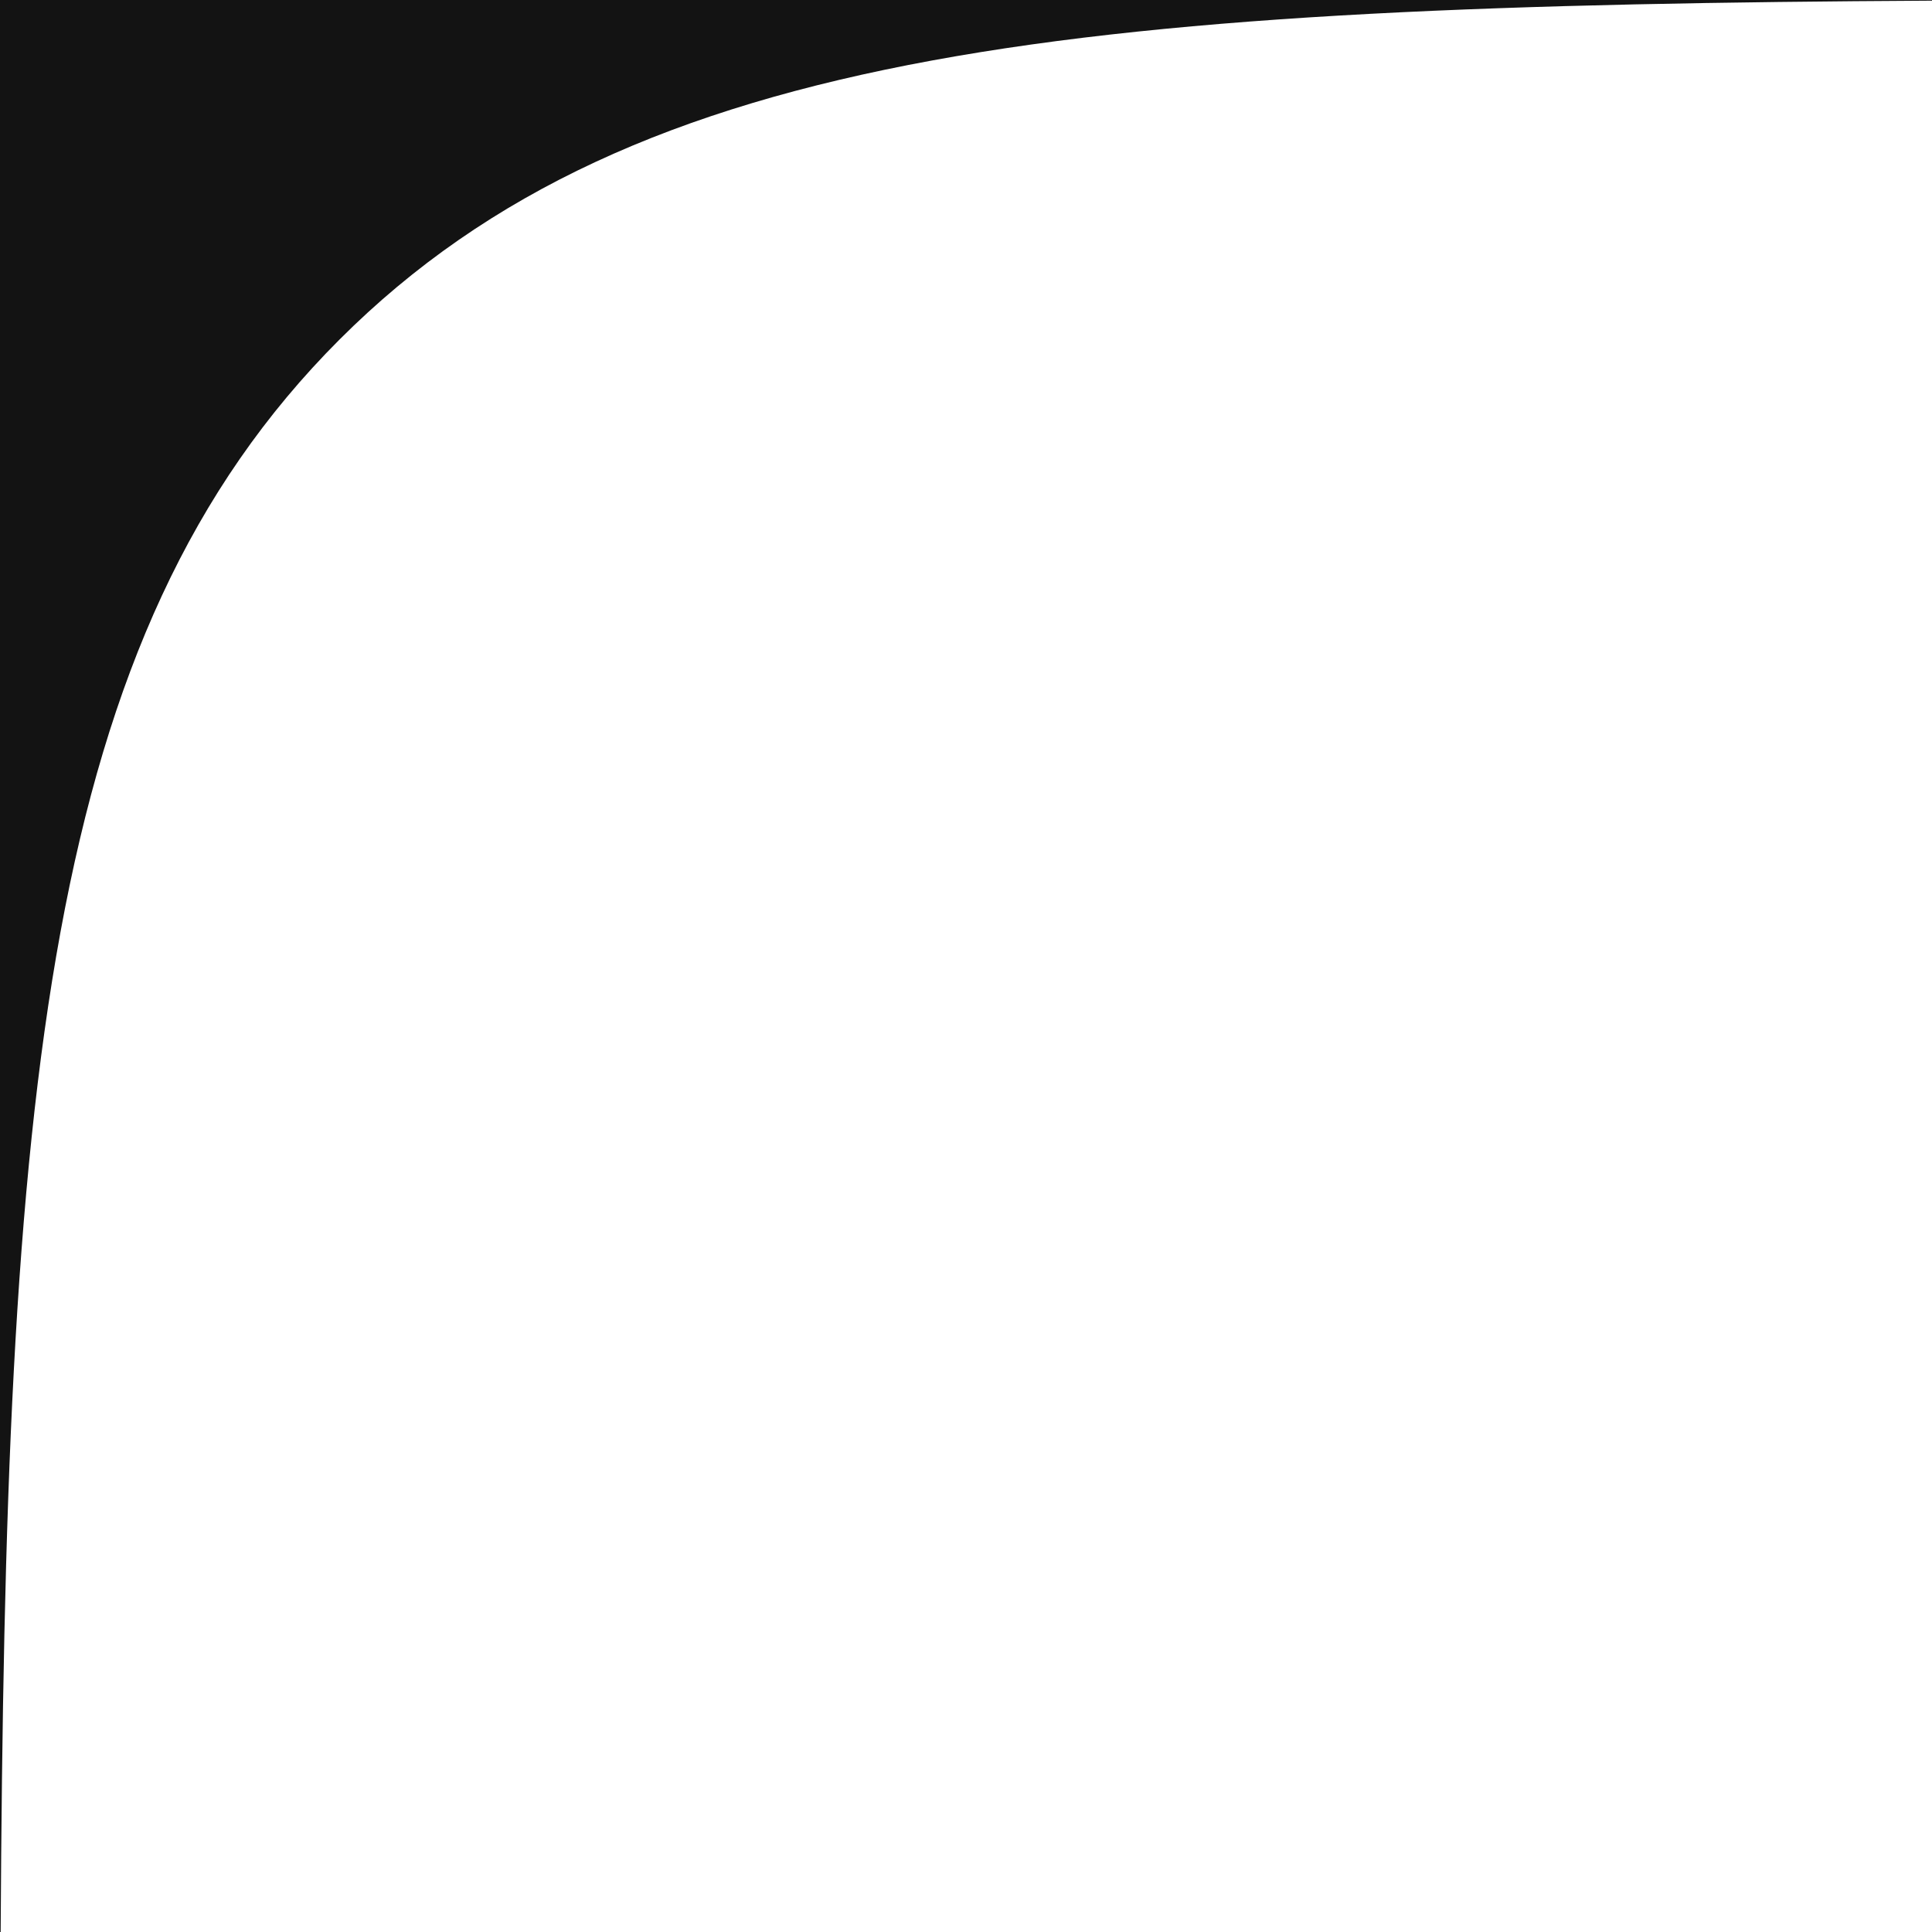 <?xml version="1.0" encoding="UTF-8"?> <svg xmlns="http://www.w3.org/2000/svg" width="50" height="50" viewBox="0 0 50 50" fill="none"> <path fill-rule="evenodd" clip-rule="evenodd" d="M50 0H0V50H0.017C0.138 28.25 1.103 16.471 8.787 8.787C16.471 1.103 28.25 0.138 50 0.017V0Z" fill="#131313"></path> </svg> 